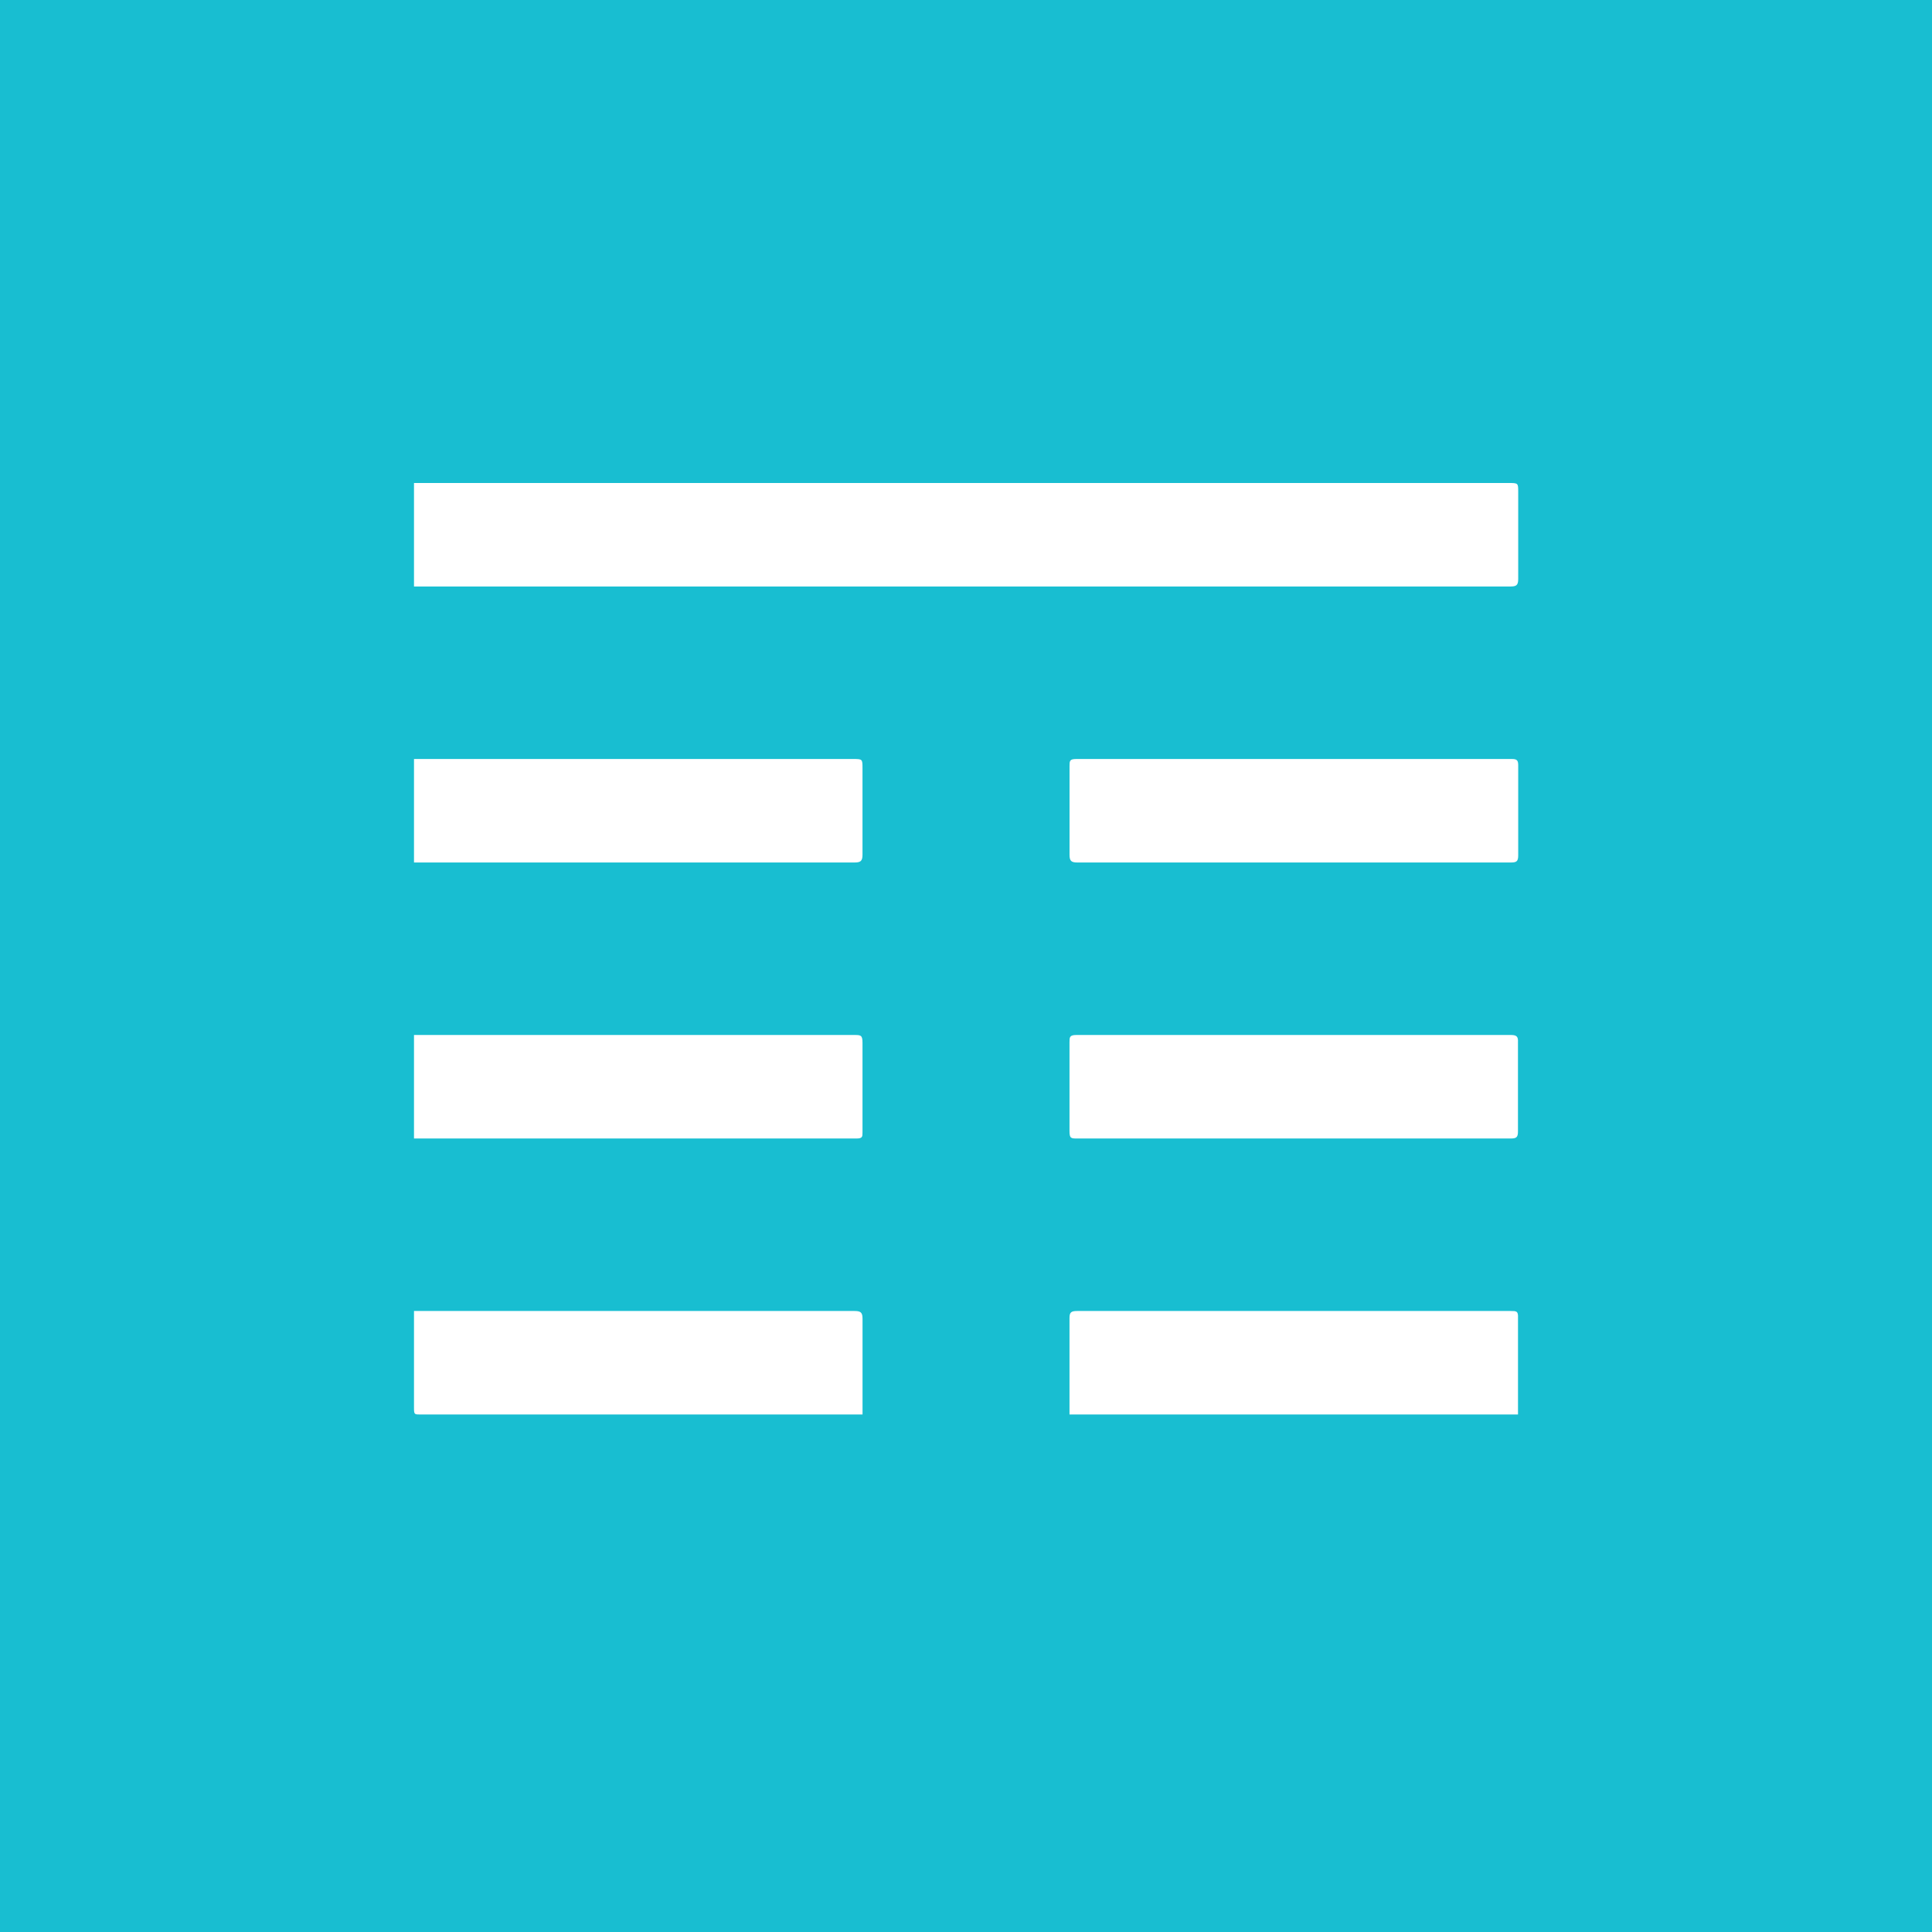 <svg width="56" height="56" xmlns="http://www.w3.org/2000/svg"><path fill="#18BED1" d="M0 0h56v56H0z"/><path d="M12 14h31.721c.285 0 .285 0 .285.259v2.525c0 .19-.063.216-.24.216H12v-3zM12 22h12.725C25 22 25 22 25 22.276v2.5c0 .19-.062.224-.24.224H12v-3zM31 41v-2.801c0-.164.053-.199.222-.199h12.565c.169 0 .222 0 .213.199V41H31zM12 38H24.77c.178 0 .231.043.231.224V41H12.187c-.17 0-.187 0-.187-.181V38zM12 30h12.76c.187 0 .24 0 .24.224v2.595c0 .13 0 .181-.178.181H12v-3zM31.231 25c-.178 0-.23-.043-.23-.224v-2.569c0-.147 0-.207.194-.207h12.633c.142 0 .178.043.178.181v2.612c0 .172-.045.207-.214.207h-12.56zM31.231 33c-.187 0-.231 0-.231-.216v-2.577c0-.138 0-.207.195-.207h12.608c.16 0 .205.052.196.207v2.586c0 .172-.044.207-.213.207H31.23z" fill="#fff"/></svg>